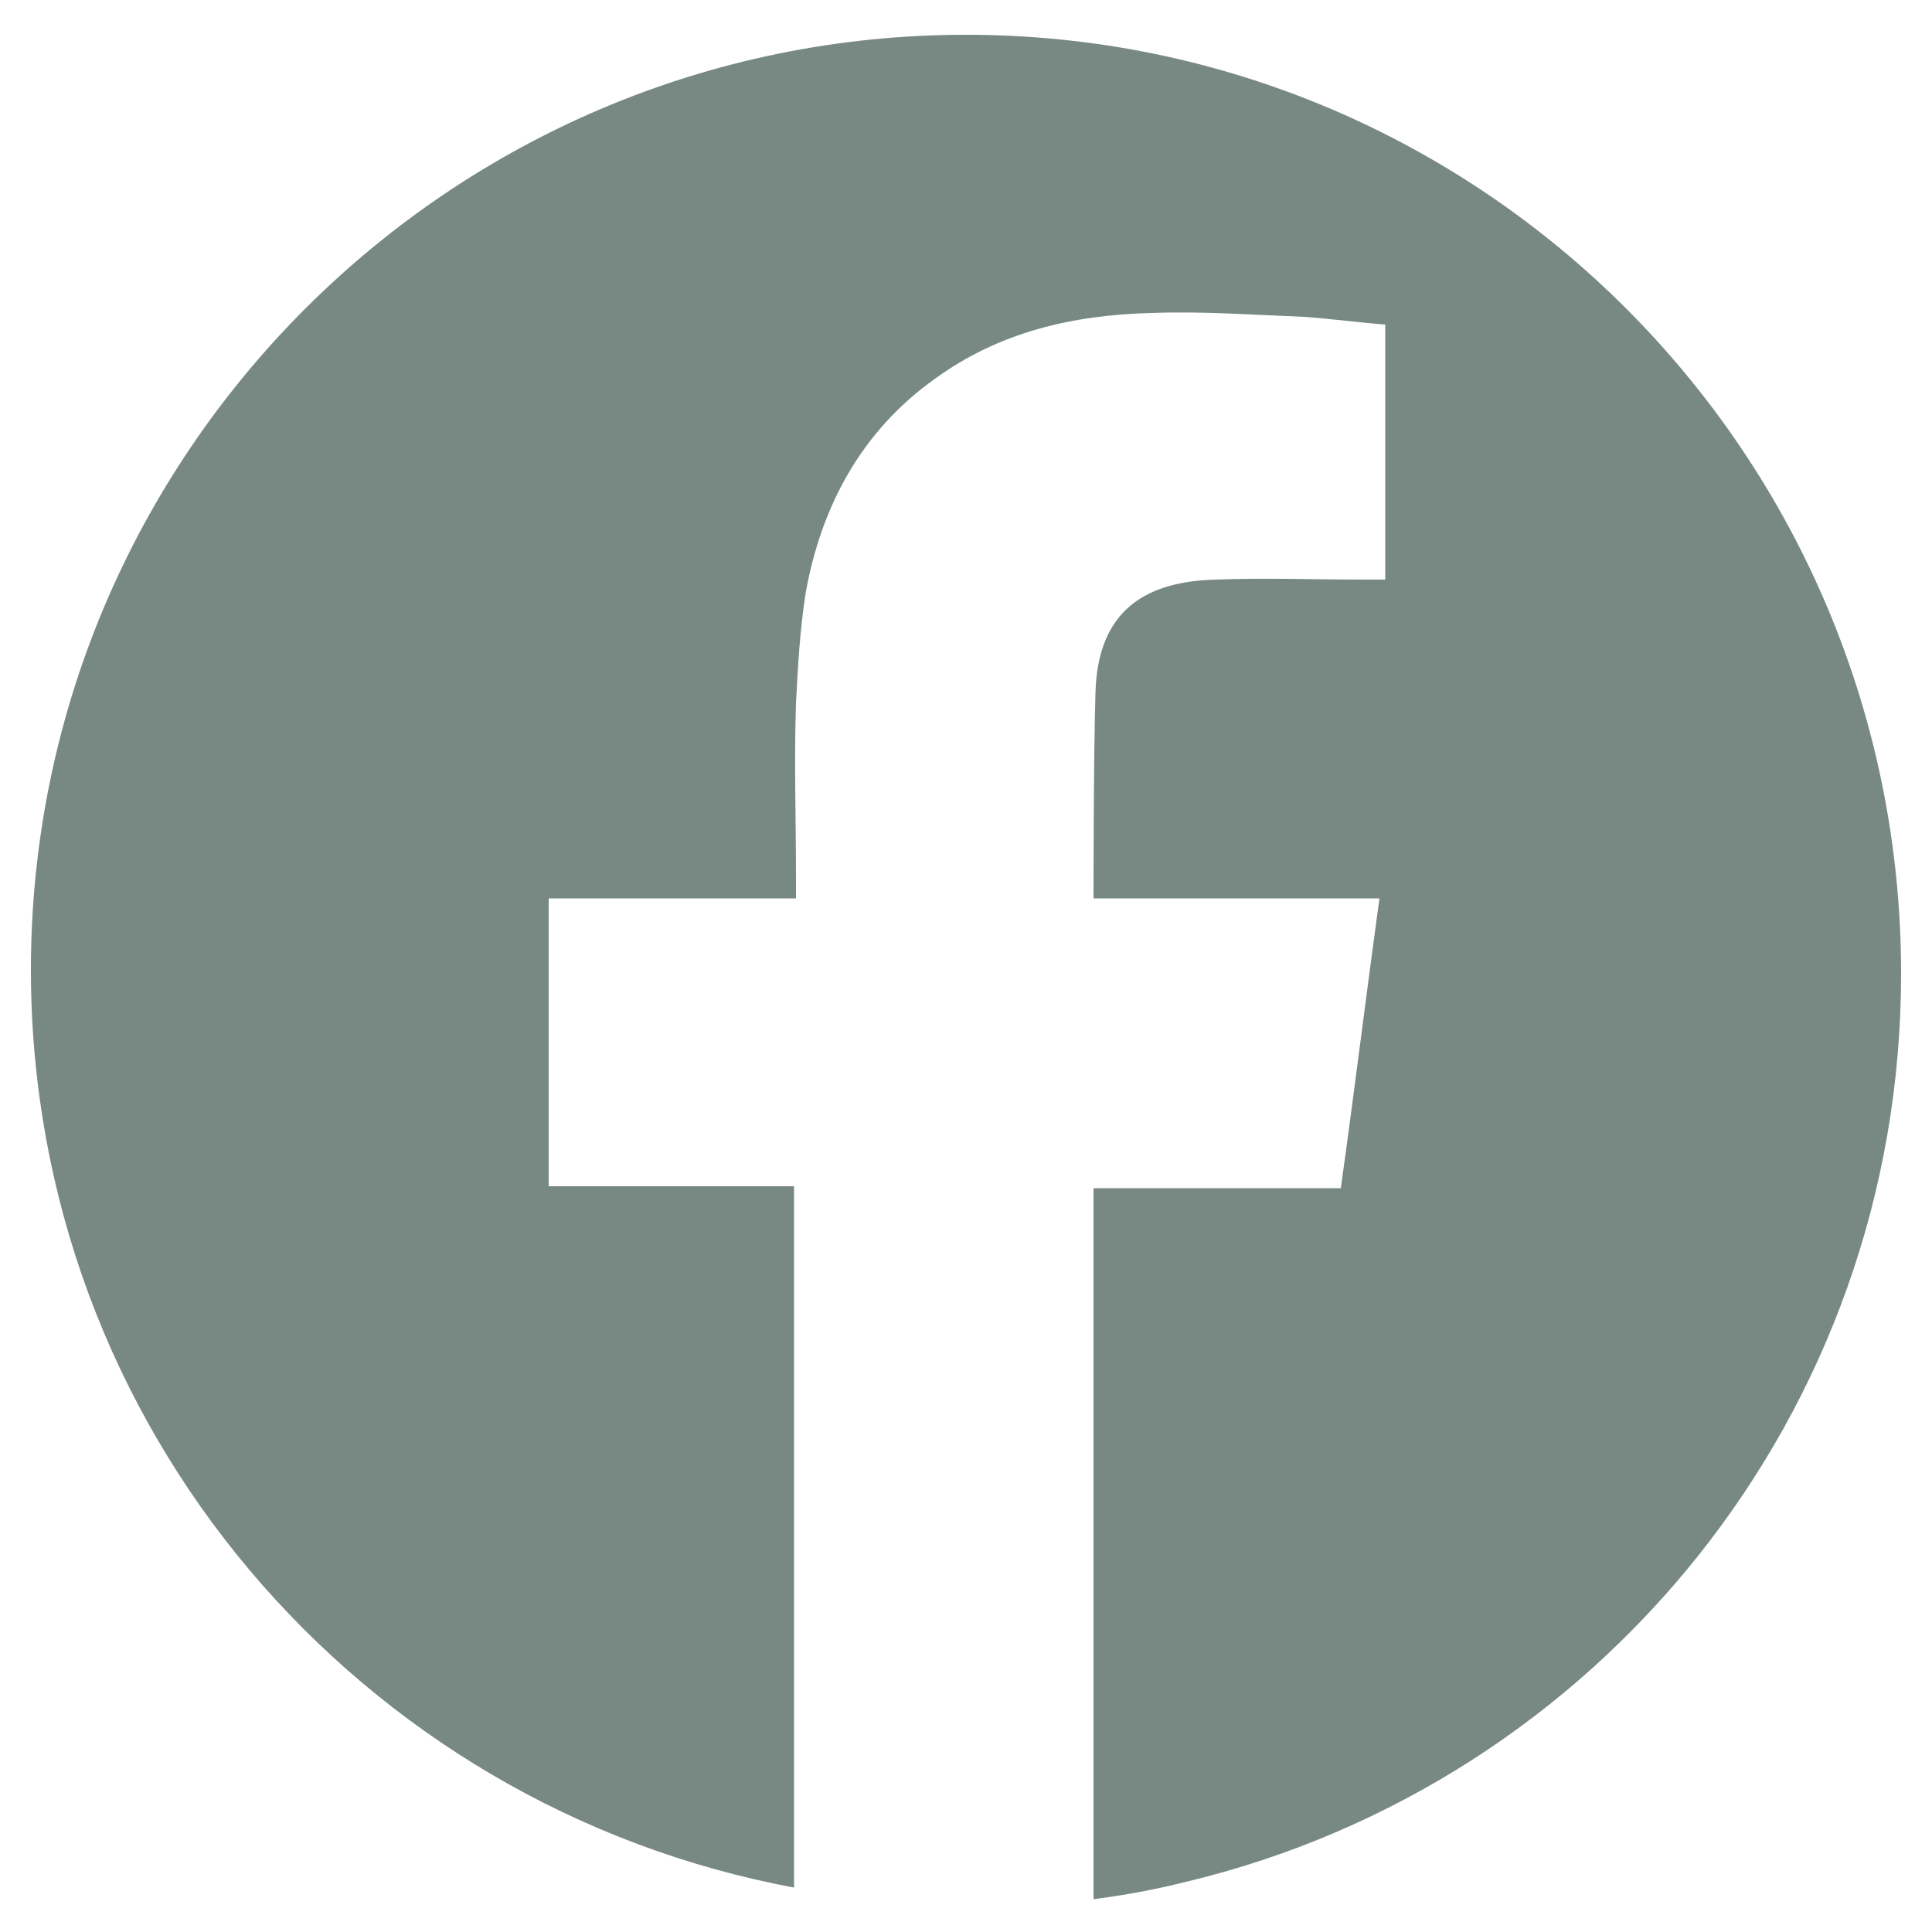 <?xml version="1.0" encoding="utf-8"?>
<!-- Generator: Adobe Illustrator 22.1.0, SVG Export Plug-In . SVG Version: 6.00 Build 0)  -->
<svg version="1.1" id="Layer_1" xmlns="http://www.w3.org/2000/svg" xmlns:xlink="http://www.w3.org/1999/xlink" x="0px" y="0px"
	 viewBox="0 0 100 100" style="enable-background:new 0 0 100 100;" xml:space="preserve">
<style type="text/css">
	.st0{fill:#788983;}
</style>
<path class="st0" d="M50,1.8C23.3,1.8,1.6,23.5,1.6,50.2c0,23.7,17,43.3,39.5,47.5V61.4H28.4V46.5h12.8v-1.1c0-3-0.1-6,0-9
	c0.1-1.9,0.2-3.8,0.5-5.7c0.8-4.5,2.9-8.4,6.7-11.1c3.3-2.4,7.1-3.3,11.2-3.4c2.6-0.1,5.3,0.1,7.9,0.2c1.4,0.1,2.9,0.3,4.2,0.4V30
	h-1.1c-2.6,0-5.1-0.1-7.7,0c-3.5,0.1-6.1,1.5-6.2,5.9c-0.1,3.2-0.1,10.6-0.1,10.6s8.3,0,11.9,0h2.9c-0.7,5.1-1.3,10-2,15H56.6v36.8
	c1.6-0.2,3.2-0.5,4.8-0.9c21.3-5.1,37-24.2,37-47C98.4,23.5,76.7,1.8,50,1.8z"/>
</svg>
